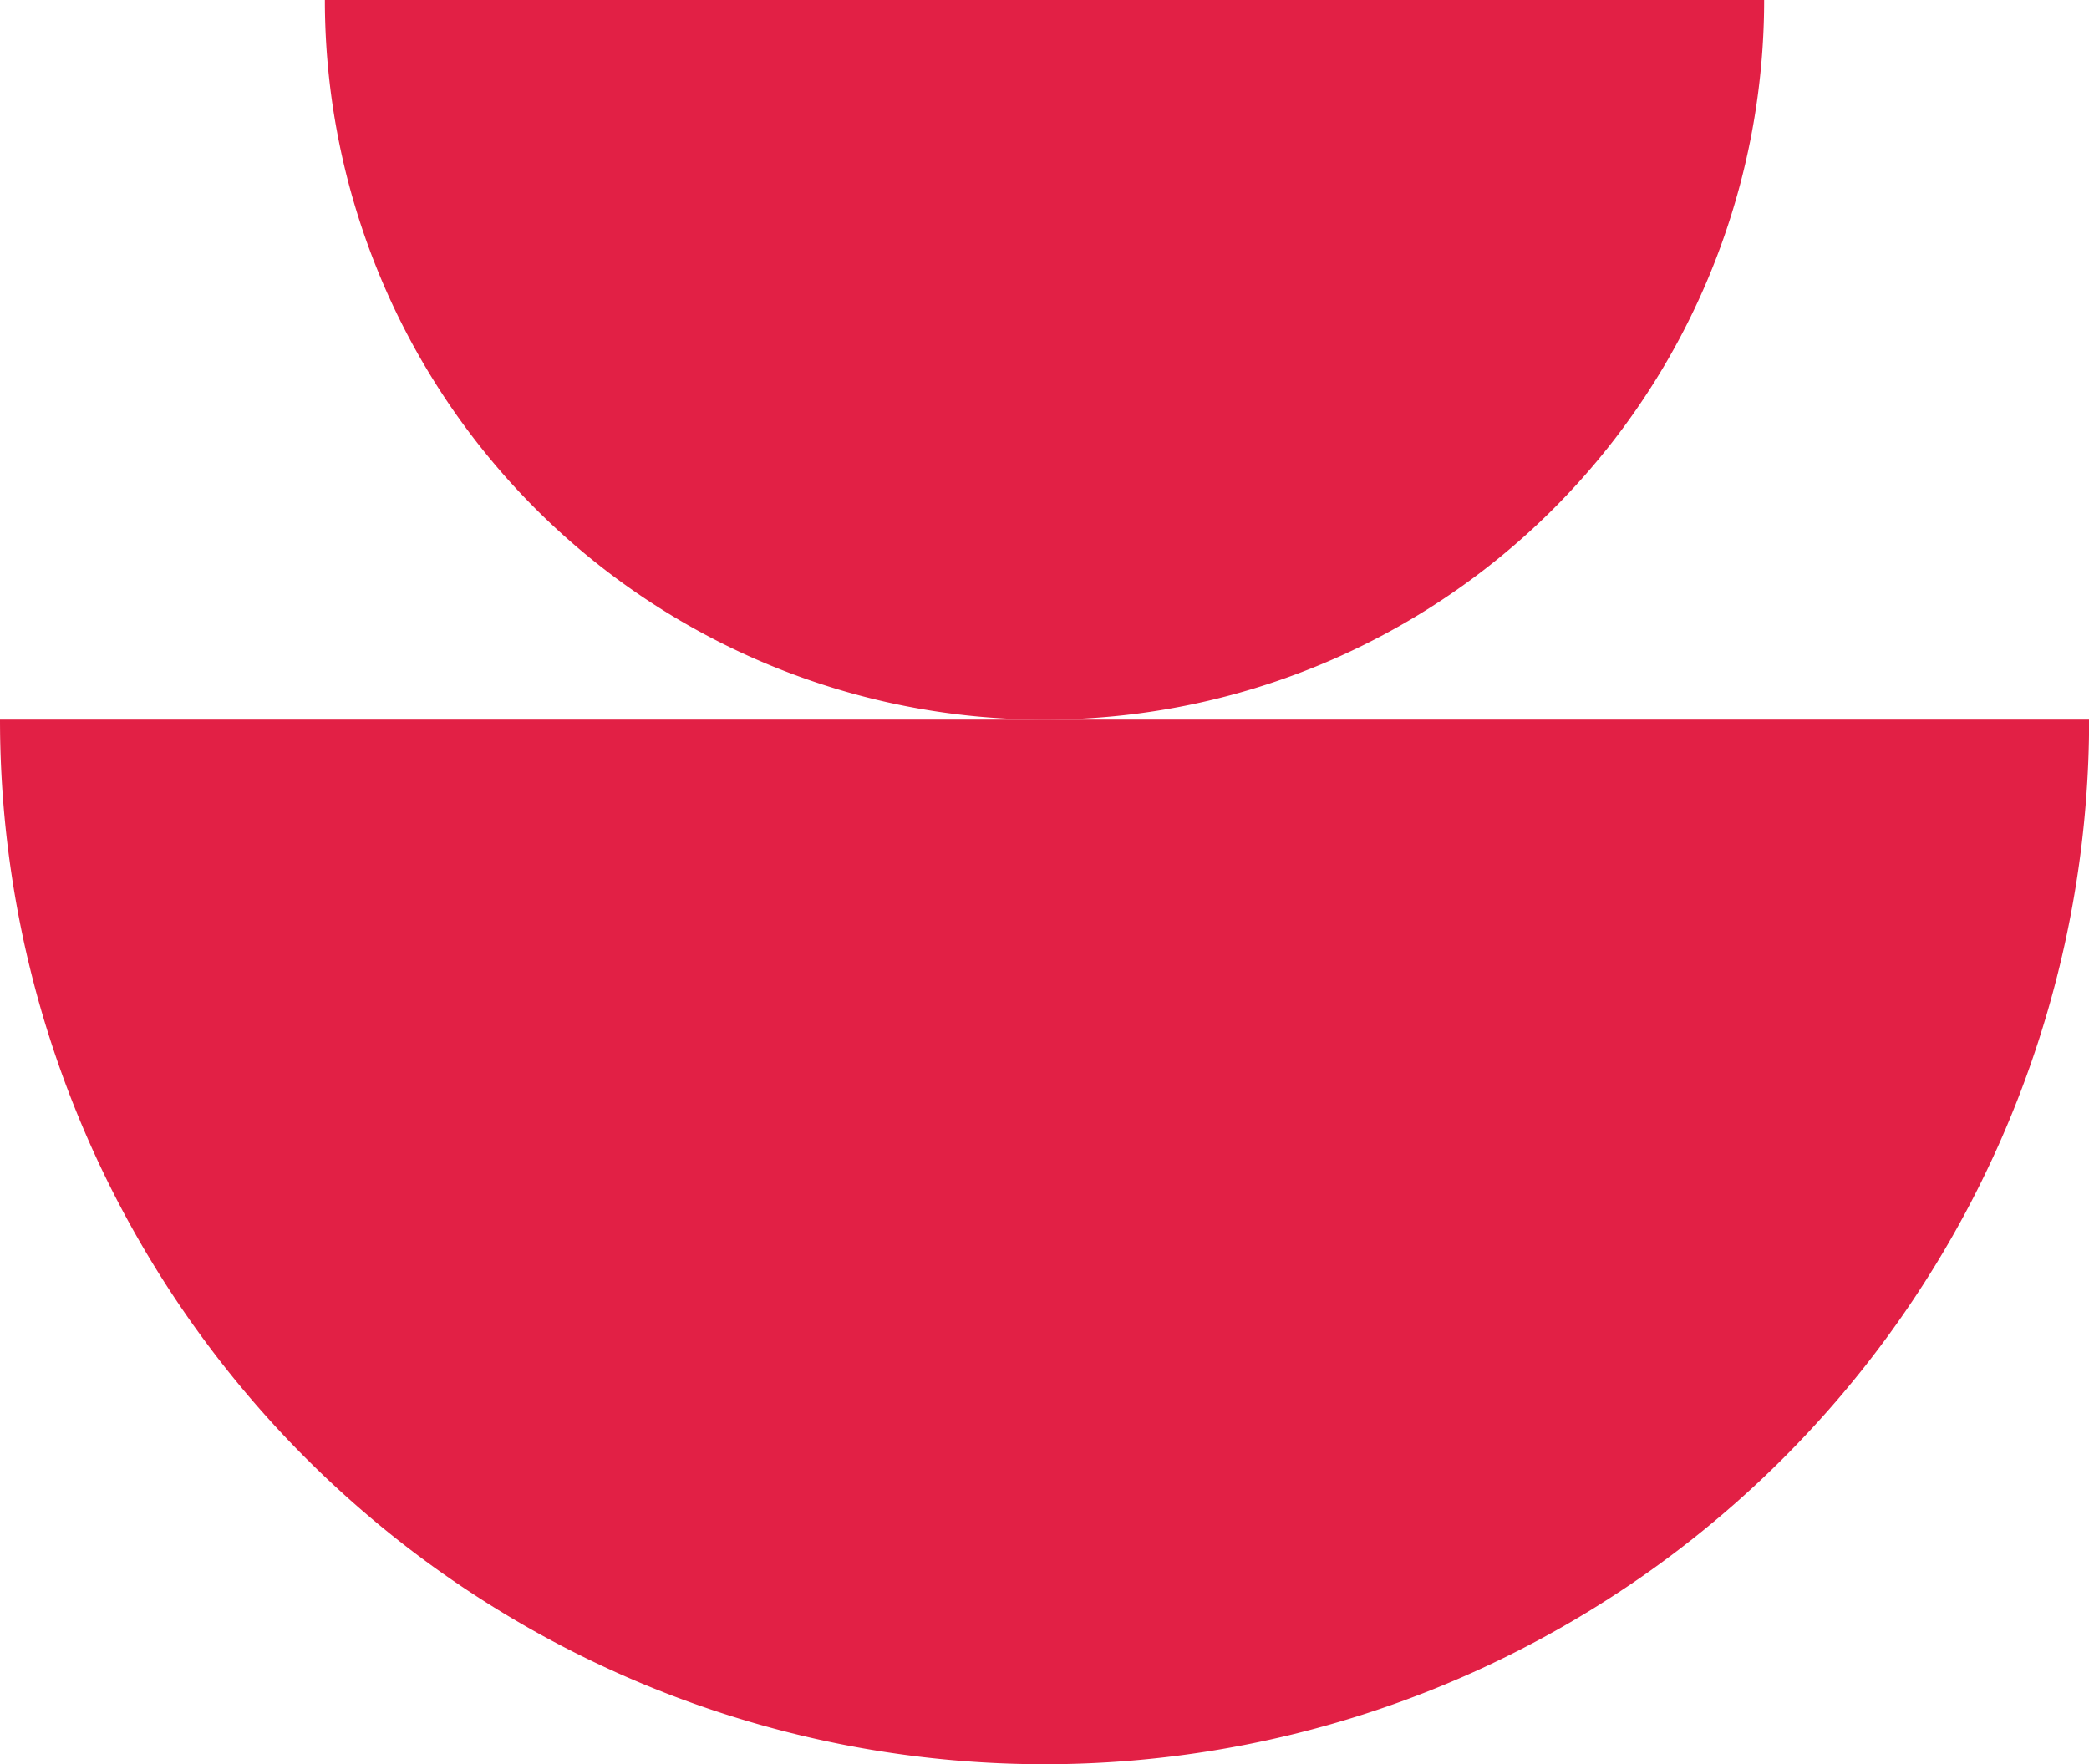 <svg xmlns="http://www.w3.org/2000/svg" xmlns:xlink="http://www.w3.org/1999/xlink" width="34.498" height="29.133" viewBox="0 0 34.498 29.133">
  <defs>
    <clipPath id="clip-path">
      <rect id="Rectangle_455" data-name="Rectangle 455" width="34.498" height="29.133" transform="translate(0 0)" fill="#e22045"/>
    </clipPath>
  </defs>
  <g id="exigence" clip-path="url(#clip-path)">
    <path id="Tracé_229" data-name="Tracé 229" d="M17.249,11.884H0a17.249,17.249,0,0,0,34.5,0Z" fill="#e22045"/>
    <path id="Tracé_230" data-name="Tracé 230" d="M29.133,0H5.365A11.884,11.884,0,0,0,17.249,11.884,11.884,11.884,0,0,0,29.133,0" fill="#e22045"/>
  </g>
</svg>
